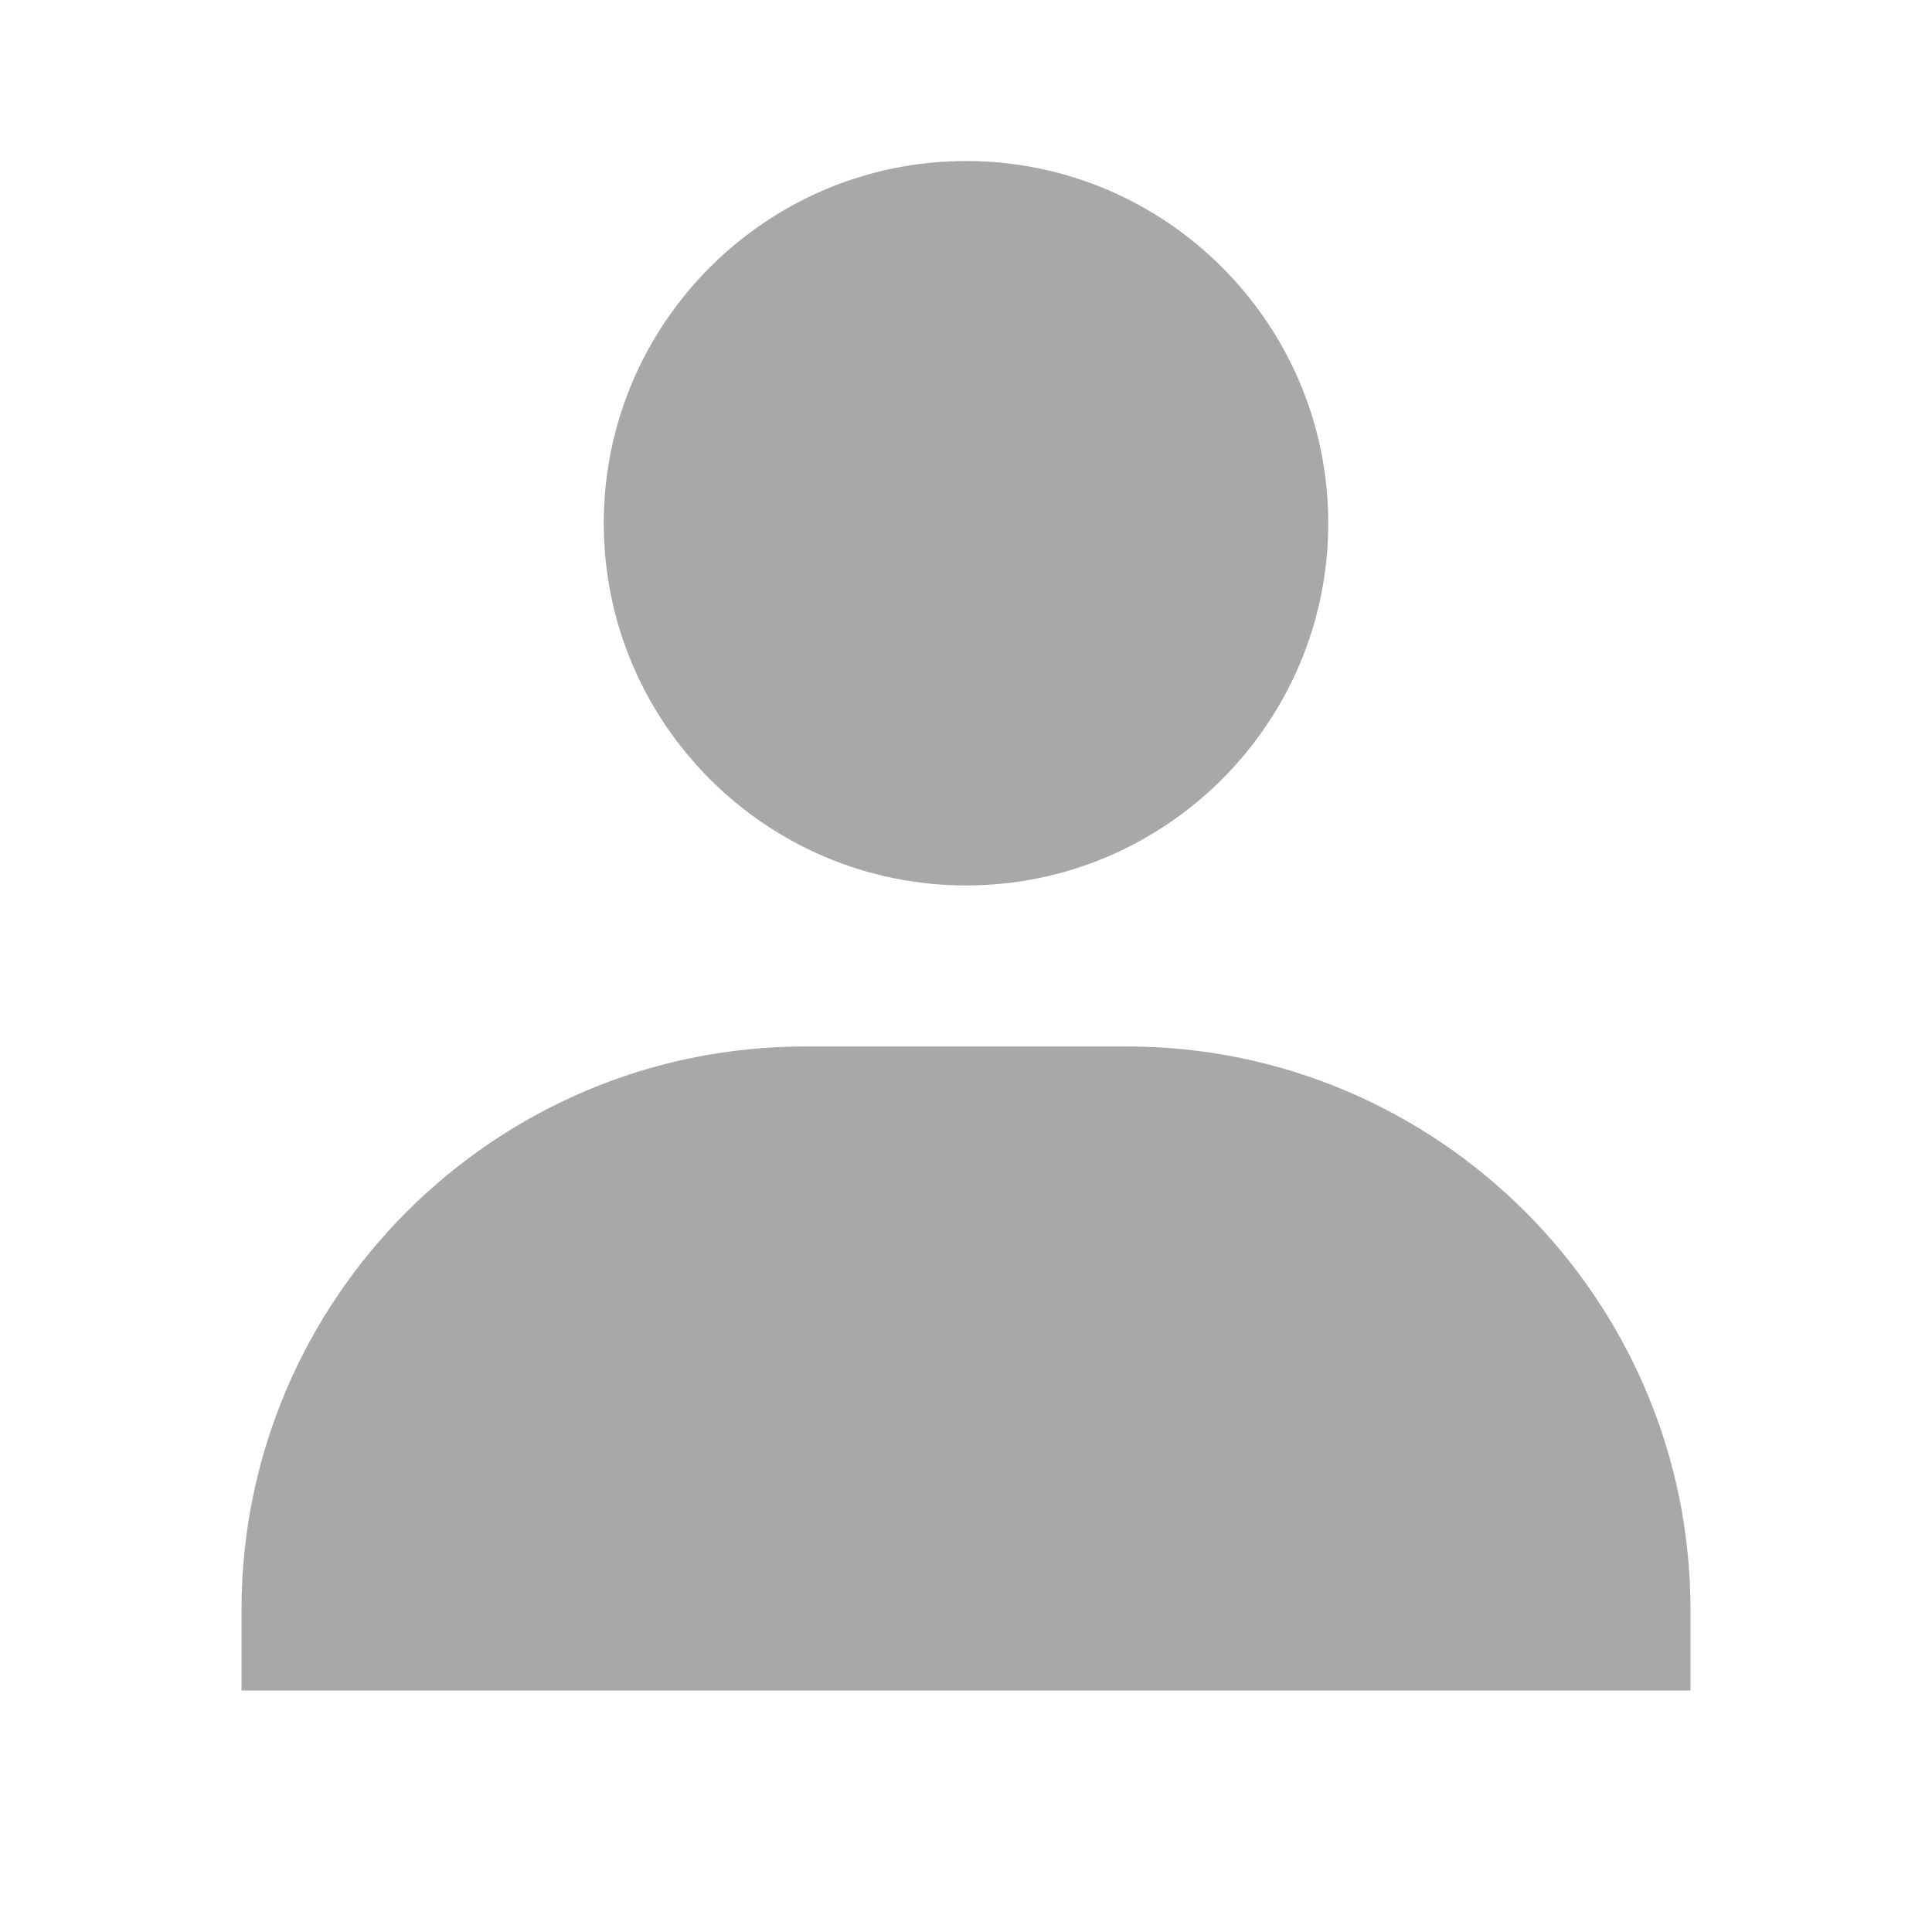 <svg width="24" height="24" viewBox="0 0 32 32" fill="none" xmlns="http://www.w3.org/2000/svg">
<path d="M10 8.666C10 11.975 12.692 14.666 16 14.666C19.308 14.666 22 11.975 22 8.666C22 5.359 19.308 2.667 16 2.667C12.692 2.667 10 5.359 10 8.666ZM26.667 28H28V26.666C28 21.521 23.812 17.333 18.667 17.333H13.333C8.187 17.333 4 21.521 4 26.666V28H26.667Z" fill="#A8A8A8"/>
</svg>
